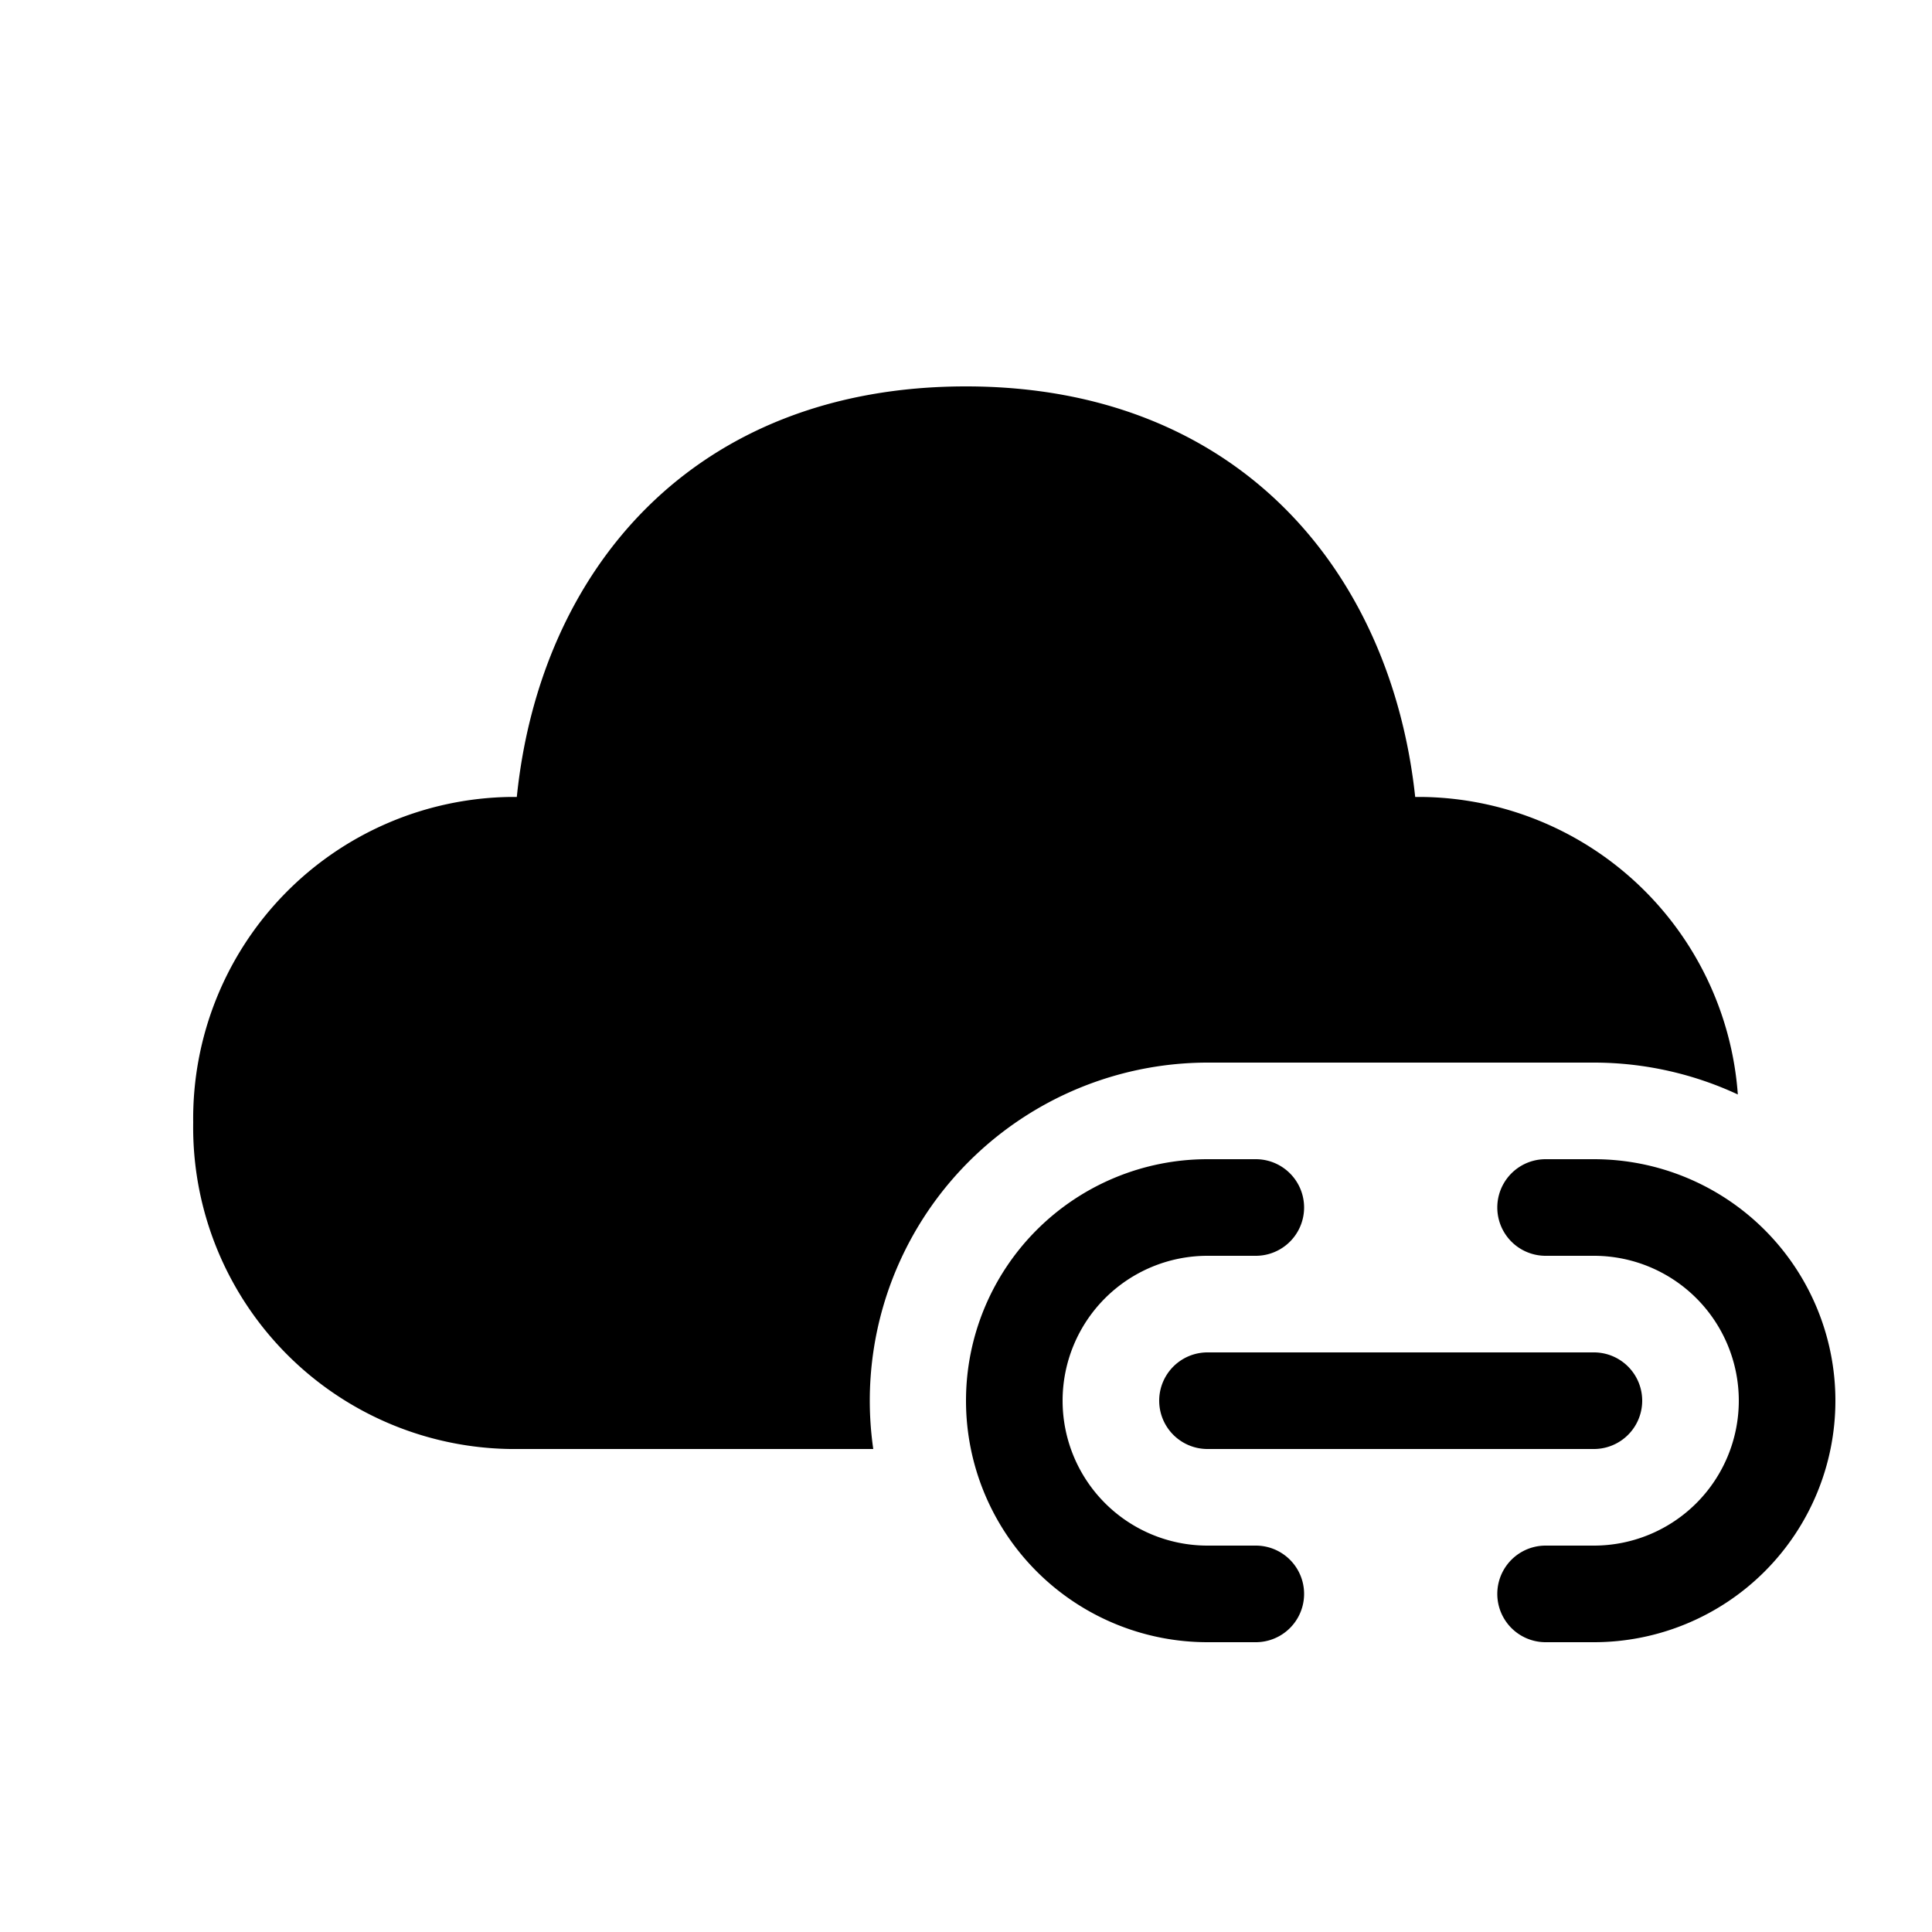 <svg width="20" height="20" viewBox="0 0 20 20" xmlns="http://www.w3.org/2000/svg"><path d="M14.65 8.25C14.4 5.92 12.82 4 10 4 7.18 4 5.59 5.9 5.35 8.25h-.07A3.33 3.33 0 0 0 2 11.62 3.33 3.33 0 0 0 5.28 15h3.76a3.5 3.5 0 0 1 3.46-4h4c.53 0 1.04.12 1.49.33a3.32 3.32 0 0 0-3.27-3.08h-.07ZM12.5 12a2.5 2.5 0 0 0 0 5h.5a.5.5 0 0 0 0-1h-.5a1.5 1.5 0 0 1 0-3h.5a.5.5 0 0 0 0-1h-.5Zm3.5 0a.5.5 0 0 0 0 1h.5a1.5 1.5 0 0 1 0 3H16a.5.5 0 0 0 0 1h.5a2.5 2.5 0 0 0 0-5H16Zm-3.5 2a.5.5 0 0 0 0 1h4a.5.5 0 0 0 0-1h-4Z"/></svg>